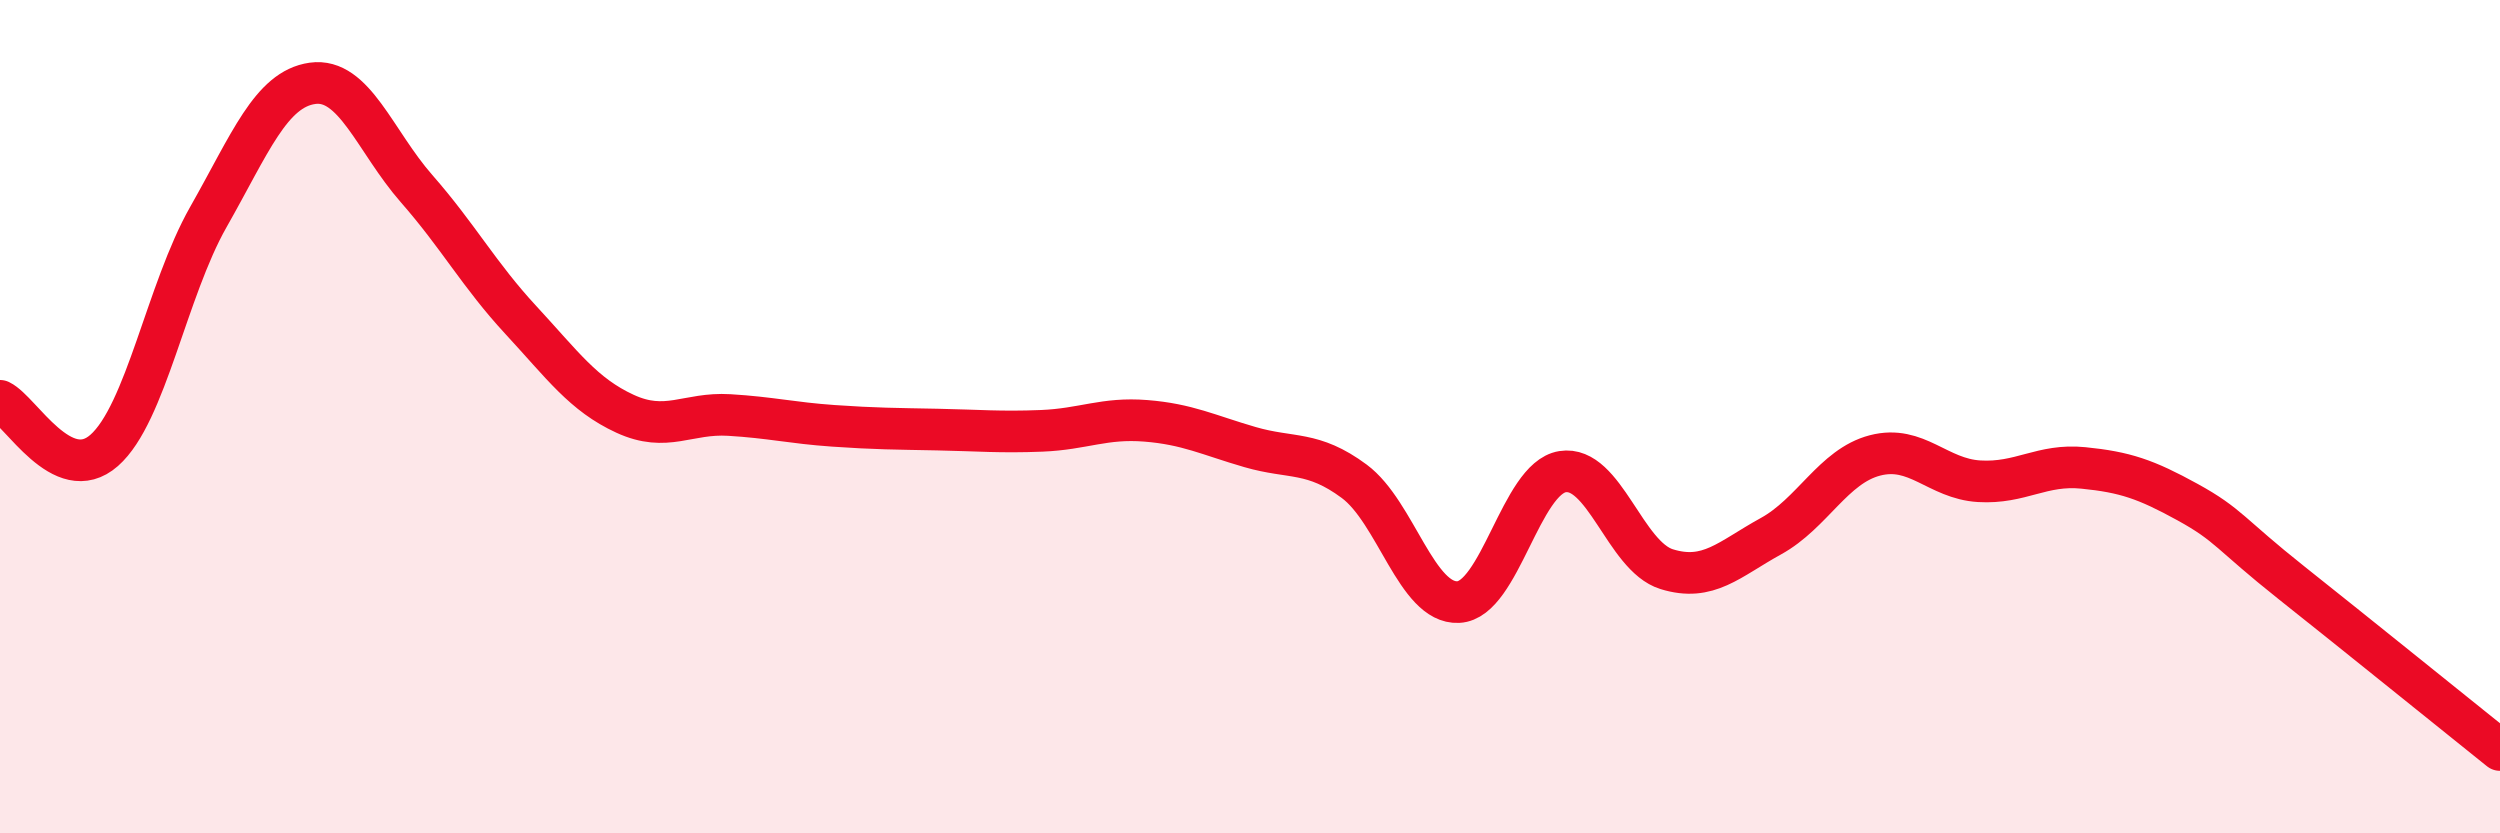
    <svg width="60" height="20" viewBox="0 0 60 20" xmlns="http://www.w3.org/2000/svg">
      <path
        d="M 0,9.62 C 0.5,9.86 1.5,11.69 2.5,10.81 C 3.5,9.93 4,6.97 5,5.21 C 6,3.45 6.5,2.14 7.5,2 C 8.5,1.86 9,3.39 10,4.53 C 11,5.67 11.5,6.6 12.5,7.68 C 13.5,8.76 14,9.47 15,9.93 C 16,10.39 16.5,9.9 17.5,9.96 C 18.5,10.02 19,10.15 20,10.22 C 21,10.29 21.5,10.29 22.5,10.31 C 23.5,10.33 24,10.38 25,10.34 C 26,10.3 26.5,10.02 27.5,10.1 C 28.5,10.18 29,10.44 30,10.73 C 31,11.02 31.5,10.81 32.5,11.55 C 33.5,12.29 34,14.5 35,14.45 C 36,14.4 36.5,11.48 37.5,11.32 C 38.5,11.16 39,13.35 40,13.66 C 41,13.97 41.5,13.42 42.5,12.87 C 43.5,12.32 44,11.19 45,10.93 C 46,10.67 46.5,11.49 47.5,11.55 C 48.5,11.61 49,11.13 50,11.23 C 51,11.33 51.5,11.5 52.5,12.05 C 53.5,12.6 53.5,12.8 55,13.99 C 56.5,15.18 59,17.2 60,18L60 20L0 20Z"
        fill="#EB0A25"
        opacity="0.1"
        stroke-linecap="round"
        stroke-linejoin="round"
      />
      <path
        d="M 0,9.62 C 0.5,9.86 1.5,11.69 2.5,10.81 C 3.5,9.93 4,6.97 5,5.21 C 6,3.45 6.5,2.14 7.5,2 C 8.5,1.86 9,3.39 10,4.53 C 11,5.67 11.5,6.6 12.5,7.68 C 13.5,8.76 14,9.47 15,9.93 C 16,10.39 16.5,9.9 17.5,9.96 C 18.5,10.02 19,10.15 20,10.22 C 21,10.29 21.5,10.29 22.5,10.31 C 23.5,10.33 24,10.38 25,10.34 C 26,10.3 26.5,10.02 27.5,10.1 C 28.5,10.18 29,10.44 30,10.73 C 31,11.02 31.5,10.81 32.5,11.55 C 33.5,12.29 34,14.5 35,14.45 C 36,14.4 36.5,11.48 37.5,11.32 C 38.5,11.16 39,13.35 40,13.66 C 41,13.97 41.5,13.42 42.5,12.87 C 43.5,12.32 44,11.19 45,10.93 C 46,10.67 46.5,11.49 47.5,11.55 C 48.5,11.61 49,11.13 50,11.23 C 51,11.33 51.5,11.5 52.5,12.05 C 53.5,12.6 53.5,12.8 55,13.99 C 56.5,15.18 59,17.2 60,18"
        stroke="#EB0A25"
        stroke-width="1"
        fill="none"
        stroke-linecap="round"
        stroke-linejoin="round"
      />
    </svg>
  